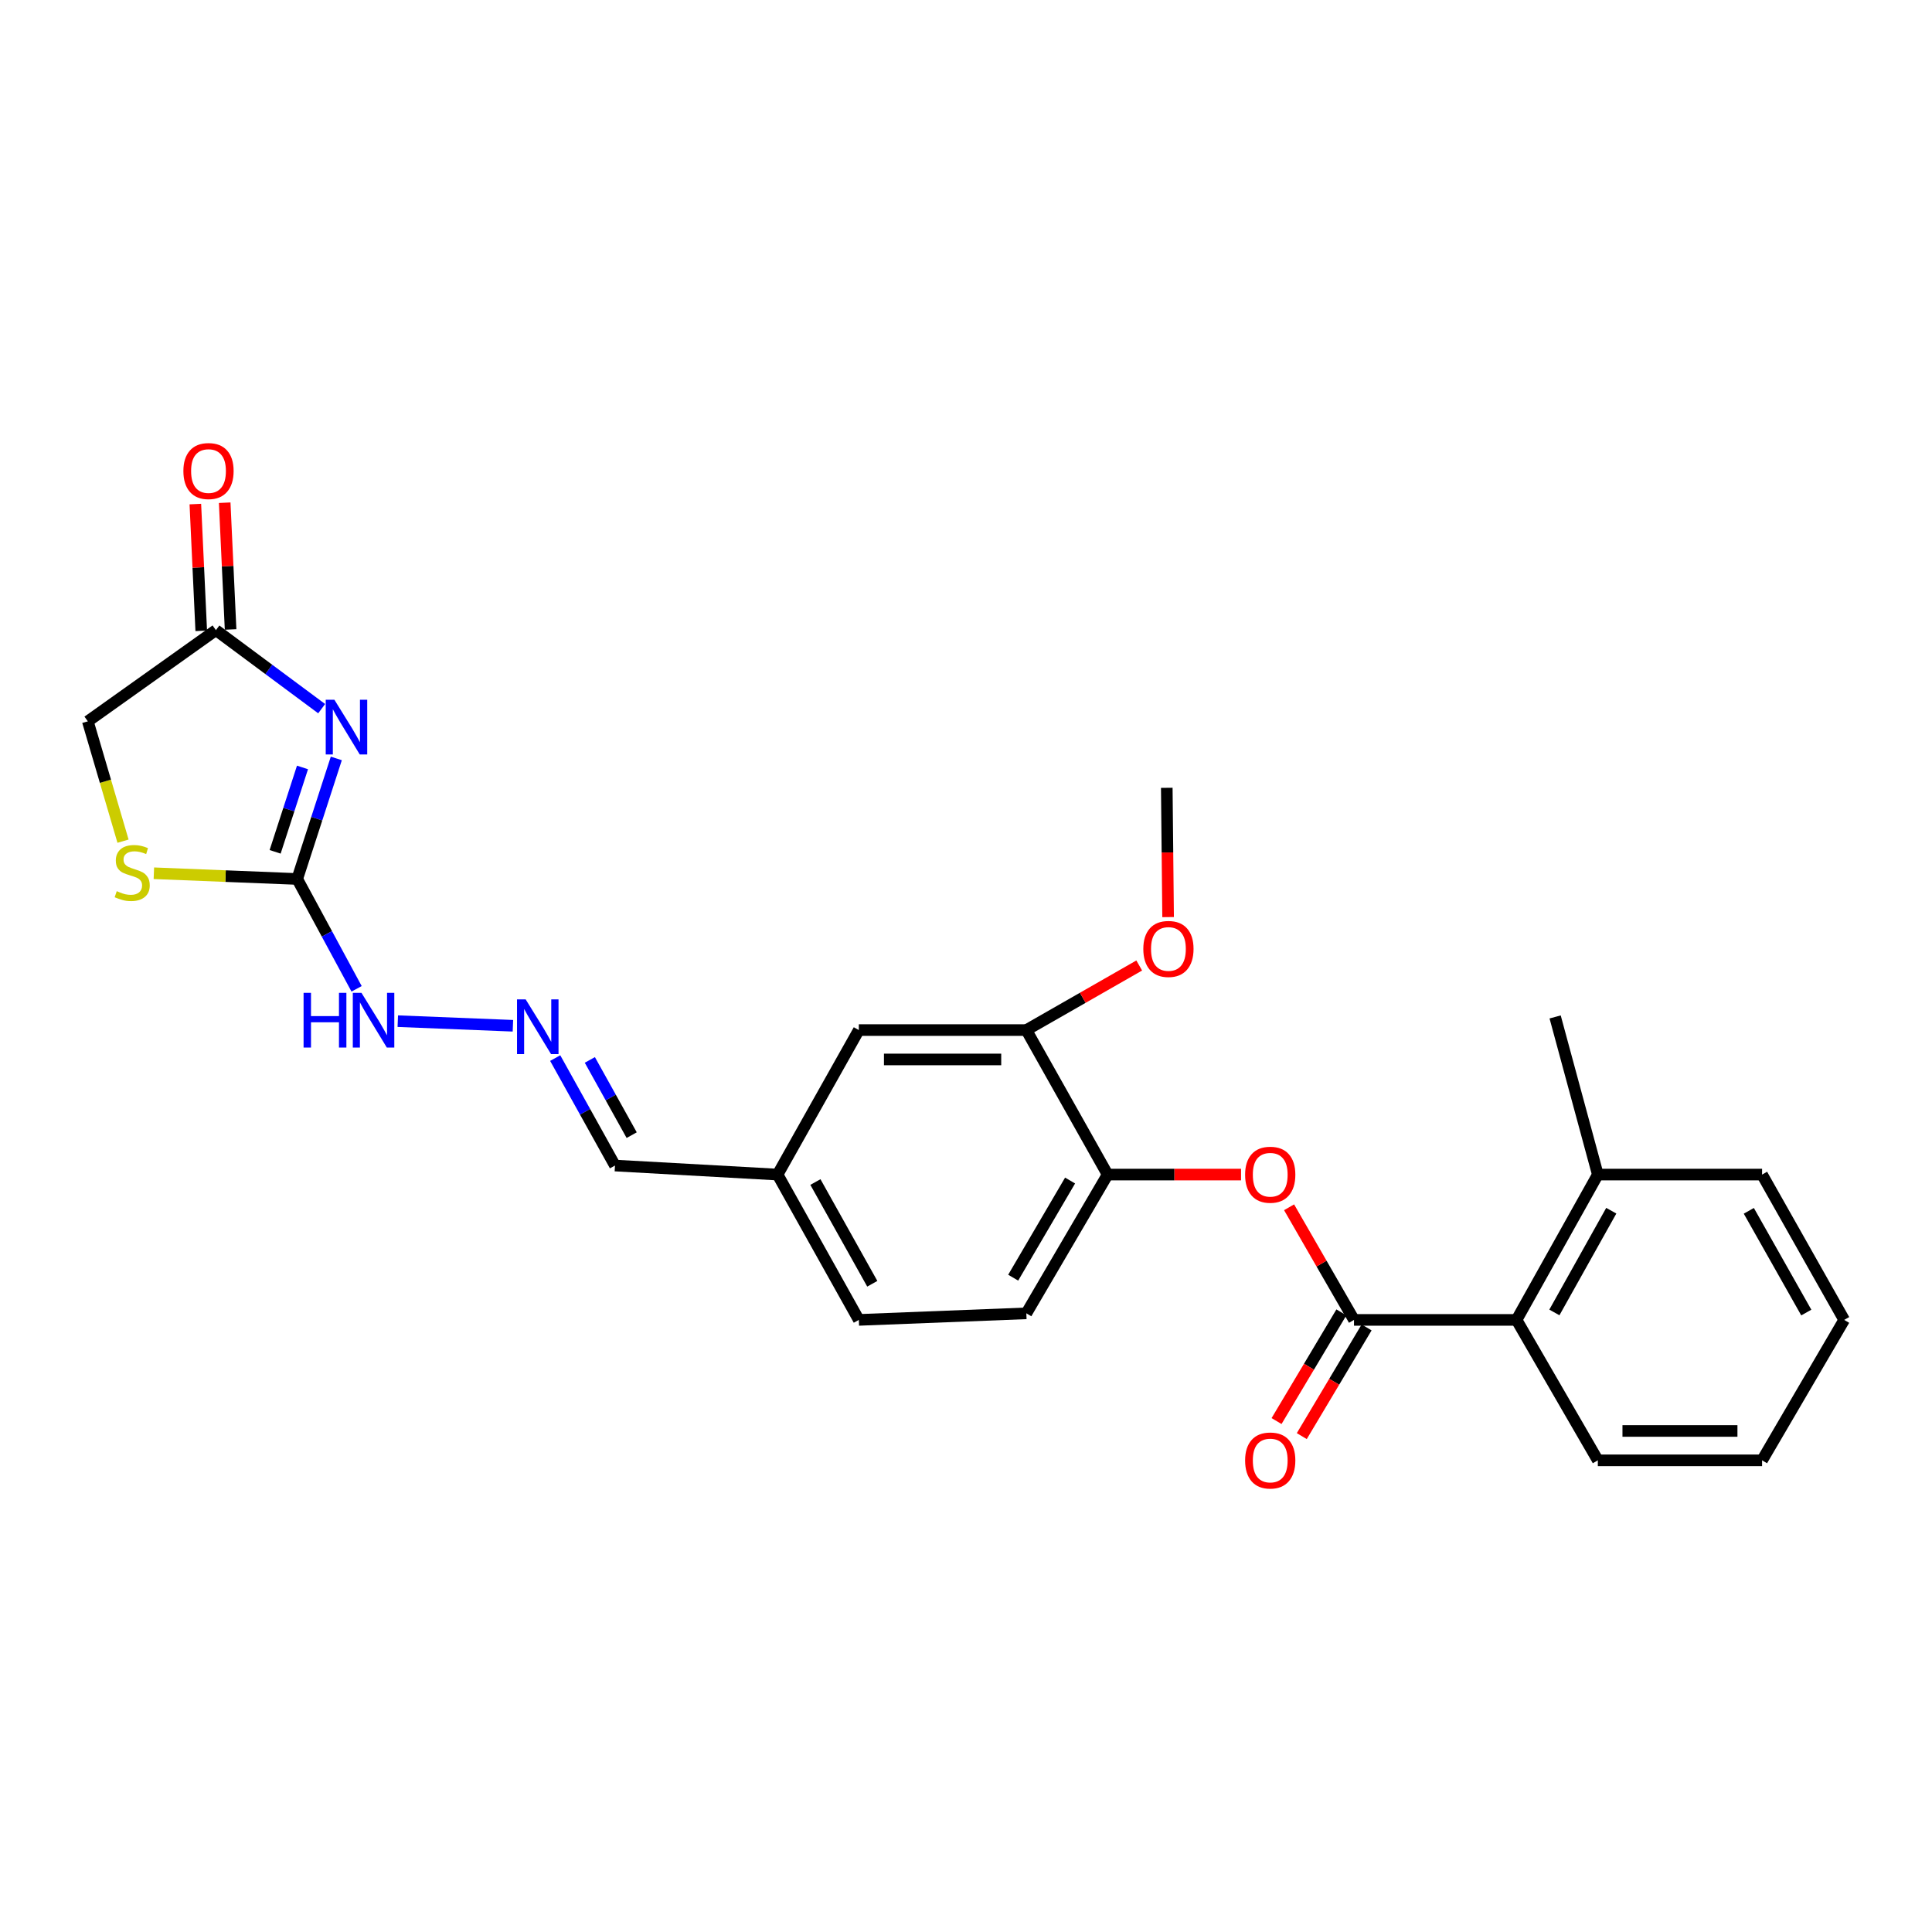 <?xml version='1.0' encoding='iso-8859-1'?>
<svg version='1.1' baseProfile='full'
              xmlns='http://www.w3.org/2000/svg'
                      xmlns:rdkit='http://www.rdkit.org/xml'
                      xmlns:xlink='http://www.w3.org/1999/xlink'
                  xml:space='preserve'
width='1000px' height='1000px' viewBox='0 0 1000 1000'>
<!-- END OF HEADER -->
<rect style='opacity:1.0;fill:#FFFFFF;stroke:none' width='1000' height='1000' x='0' y='0'> </rect>
<path class='bond-0' d='M 174.073,392.562 L 163.956,423.759' style='fill:none;fill-rule:evenodd;stroke:#0000FF;stroke-width:6px;stroke-linecap:butt;stroke-linejoin:miter;stroke-opacity:1' />
<path class='bond-0' d='M 163.956,423.759 L 153.838,454.956' style='fill:none;fill-rule:evenodd;stroke:#000000;stroke-width:6px;stroke-linecap:butt;stroke-linejoin:miter;stroke-opacity:1' />
<path class='bond-0' d='M 156.572,397.23 L 149.49,419.068' style='fill:none;fill-rule:evenodd;stroke:#0000FF;stroke-width:6px;stroke-linecap:butt;stroke-linejoin:miter;stroke-opacity:1' />
<path class='bond-0' d='M 149.49,419.068 L 142.408,440.906' style='fill:none;fill-rule:evenodd;stroke:#000000;stroke-width:6px;stroke-linecap:butt;stroke-linejoin:miter;stroke-opacity:1' />
<path class='bond-2' d='M 166.491,366.8 L 139.124,346.481' style='fill:none;fill-rule:evenodd;stroke:#0000FF;stroke-width:6px;stroke-linecap:butt;stroke-linejoin:miter;stroke-opacity:1' />
<path class='bond-2' d='M 139.124,346.481 L 111.757,326.161' style='fill:none;fill-rule:evenodd;stroke:#000000;stroke-width:6px;stroke-linecap:butt;stroke-linejoin:miter;stroke-opacity:1' />
<path class='bond-4' d='M 153.838,454.956 L 116.74,453.474' style='fill:none;fill-rule:evenodd;stroke:#000000;stroke-width:6px;stroke-linecap:butt;stroke-linejoin:miter;stroke-opacity:1' />
<path class='bond-4' d='M 116.74,453.474 L 79.643,451.991' style='fill:none;fill-rule:evenodd;stroke:#CCCC00;stroke-width:6px;stroke-linecap:butt;stroke-linejoin:miter;stroke-opacity:1' />
<path class='bond-9' d='M 153.838,454.956 L 169.206,483.385' style='fill:none;fill-rule:evenodd;stroke:#000000;stroke-width:6px;stroke-linecap:butt;stroke-linejoin:miter;stroke-opacity:1' />
<path class='bond-9' d='M 169.206,483.385 L 184.574,511.814' style='fill:none;fill-rule:evenodd;stroke:#0000FF;stroke-width:6px;stroke-linecap:butt;stroke-linejoin:miter;stroke-opacity:1' />
<path class='bond-1' d='M 700.825,683.179 L 684.026,654.033' style='fill:none;fill-rule:evenodd;stroke:#000000;stroke-width:6px;stroke-linecap:butt;stroke-linejoin:miter;stroke-opacity:1' />
<path class='bond-1' d='M 684.026,654.033 L 667.227,624.886' style='fill:none;fill-rule:evenodd;stroke:#FF0000;stroke-width:6px;stroke-linecap:butt;stroke-linejoin:miter;stroke-opacity:1' />
<path class='bond-5' d='M 700.825,683.179 L 784.962,683.179' style='fill:none;fill-rule:evenodd;stroke:#000000;stroke-width:6px;stroke-linecap:butt;stroke-linejoin:miter;stroke-opacity:1' />
<path class='bond-10' d='M 694.295,679.284 L 677.518,707.411' style='fill:none;fill-rule:evenodd;stroke:#000000;stroke-width:6px;stroke-linecap:butt;stroke-linejoin:miter;stroke-opacity:1' />
<path class='bond-10' d='M 677.518,707.411 L 660.742,735.538' style='fill:none;fill-rule:evenodd;stroke:#FF0000;stroke-width:6px;stroke-linecap:butt;stroke-linejoin:miter;stroke-opacity:1' />
<path class='bond-10' d='M 707.355,687.074 L 690.579,715.201' style='fill:none;fill-rule:evenodd;stroke:#000000;stroke-width:6px;stroke-linecap:butt;stroke-linejoin:miter;stroke-opacity:1' />
<path class='bond-10' d='M 690.579,715.201 L 673.802,743.328' style='fill:none;fill-rule:evenodd;stroke:#FF0000;stroke-width:6px;stroke-linecap:butt;stroke-linejoin:miter;stroke-opacity:1' />
<path class='bond-12' d='M 119.352,325.808 L 117.826,293.004' style='fill:none;fill-rule:evenodd;stroke:#000000;stroke-width:6px;stroke-linecap:butt;stroke-linejoin:miter;stroke-opacity:1' />
<path class='bond-12' d='M 117.826,293.004 L 116.3,260.201' style='fill:none;fill-rule:evenodd;stroke:#FF0000;stroke-width:6px;stroke-linecap:butt;stroke-linejoin:miter;stroke-opacity:1' />
<path class='bond-12' d='M 104.162,326.515 L 102.635,293.711' style='fill:none;fill-rule:evenodd;stroke:#000000;stroke-width:6px;stroke-linecap:butt;stroke-linejoin:miter;stroke-opacity:1' />
<path class='bond-12' d='M 102.635,293.711 L 101.109,260.908' style='fill:none;fill-rule:evenodd;stroke:#FF0000;stroke-width:6px;stroke-linecap:butt;stroke-linejoin:miter;stroke-opacity:1' />
<path class='bond-13' d='M 111.757,326.161 L 45.455,373.354' style='fill:none;fill-rule:evenodd;stroke:#000000;stroke-width:6px;stroke-linecap:butt;stroke-linejoin:miter;stroke-opacity:1' />
<path class='bond-3' d='M 642.364,607.956 L 607.835,607.956' style='fill:none;fill-rule:evenodd;stroke:#FF0000;stroke-width:6px;stroke-linecap:butt;stroke-linejoin:miter;stroke-opacity:1' />
<path class='bond-3' d='M 607.835,607.956 L 573.306,607.956' style='fill:none;fill-rule:evenodd;stroke:#000000;stroke-width:6px;stroke-linecap:butt;stroke-linejoin:miter;stroke-opacity:1' />
<path class='bond-26' d='M 63.679,435.386 L 54.567,404.37' style='fill:none;fill-rule:evenodd;stroke:#CCCC00;stroke-width:6px;stroke-linecap:butt;stroke-linejoin:miter;stroke-opacity:1' />
<path class='bond-26' d='M 54.567,404.37 L 45.455,373.354' style='fill:none;fill-rule:evenodd;stroke:#000000;stroke-width:6px;stroke-linecap:butt;stroke-linejoin:miter;stroke-opacity:1' />
<path class='bond-14' d='M 784.962,683.179 L 827.035,607.956' style='fill:none;fill-rule:evenodd;stroke:#000000;stroke-width:6px;stroke-linecap:butt;stroke-linejoin:miter;stroke-opacity:1' />
<path class='bond-14' d='M 804.545,679.319 L 833.996,626.662' style='fill:none;fill-rule:evenodd;stroke:#000000;stroke-width:6px;stroke-linecap:butt;stroke-linejoin:miter;stroke-opacity:1' />
<path class='bond-20' d='M 784.962,683.179 L 827.035,755.869' style='fill:none;fill-rule:evenodd;stroke:#000000;stroke-width:6px;stroke-linecap:butt;stroke-linejoin:miter;stroke-opacity:1' />
<path class='bond-6' d='M 573.306,607.956 L 531.233,679.783' style='fill:none;fill-rule:evenodd;stroke:#000000;stroke-width:6px;stroke-linecap:butt;stroke-linejoin:miter;stroke-opacity:1' />
<path class='bond-6' d='M 553.874,611.044 L 524.423,661.323' style='fill:none;fill-rule:evenodd;stroke:#000000;stroke-width:6px;stroke-linecap:butt;stroke-linejoin:miter;stroke-opacity:1' />
<path class='bond-27' d='M 573.306,607.956 L 531.233,533.162' style='fill:none;fill-rule:evenodd;stroke:#000000;stroke-width:6px;stroke-linecap:butt;stroke-linejoin:miter;stroke-opacity:1' />
<path class='bond-7' d='M 531.233,533.162 L 444.528,533.162' style='fill:none;fill-rule:evenodd;stroke:#000000;stroke-width:6px;stroke-linecap:butt;stroke-linejoin:miter;stroke-opacity:1' />
<path class='bond-7' d='M 518.228,548.369 L 457.534,548.369' style='fill:none;fill-rule:evenodd;stroke:#000000;stroke-width:6px;stroke-linecap:butt;stroke-linejoin:miter;stroke-opacity:1' />
<path class='bond-19' d='M 531.233,533.162 L 560.446,516.451' style='fill:none;fill-rule:evenodd;stroke:#000000;stroke-width:6px;stroke-linecap:butt;stroke-linejoin:miter;stroke-opacity:1' />
<path class='bond-19' d='M 560.446,516.451 L 589.658,499.739' style='fill:none;fill-rule:evenodd;stroke:#FF0000;stroke-width:6px;stroke-linecap:butt;stroke-linejoin:miter;stroke-opacity:1' />
<path class='bond-8' d='M 265.483,530.933 L 205.896,528.552' style='fill:none;fill-rule:evenodd;stroke:#0000FF;stroke-width:6px;stroke-linecap:butt;stroke-linejoin:miter;stroke-opacity:1' />
<path class='bond-16' d='M 287.37,547.663 L 302.84,575.473' style='fill:none;fill-rule:evenodd;stroke:#0000FF;stroke-width:6px;stroke-linecap:butt;stroke-linejoin:miter;stroke-opacity:1' />
<path class='bond-16' d='M 302.84,575.473 L 318.31,603.284' style='fill:none;fill-rule:evenodd;stroke:#000000;stroke-width:6px;stroke-linecap:butt;stroke-linejoin:miter;stroke-opacity:1' />
<path class='bond-16' d='M 305.3,548.613 L 316.129,568.081' style='fill:none;fill-rule:evenodd;stroke:#0000FF;stroke-width:6px;stroke-linecap:butt;stroke-linejoin:miter;stroke-opacity:1' />
<path class='bond-16' d='M 316.129,568.081 L 326.958,587.548' style='fill:none;fill-rule:evenodd;stroke:#000000;stroke-width:6px;stroke-linecap:butt;stroke-linejoin:miter;stroke-opacity:1' />
<path class='bond-11' d='M 444.528,533.162 L 402.472,607.956' style='fill:none;fill-rule:evenodd;stroke:#000000;stroke-width:6px;stroke-linecap:butt;stroke-linejoin:miter;stroke-opacity:1' />
<path class='bond-21' d='M 827.035,607.956 L 804.934,526.362' style='fill:none;fill-rule:evenodd;stroke:#000000;stroke-width:6px;stroke-linecap:butt;stroke-linejoin:miter;stroke-opacity:1' />
<path class='bond-22' d='M 827.035,607.956 L 912.05,607.956' style='fill:none;fill-rule:evenodd;stroke:#000000;stroke-width:6px;stroke-linecap:butt;stroke-linejoin:miter;stroke-opacity:1' />
<path class='bond-15' d='M 531.233,679.783 L 444.528,683.179' style='fill:none;fill-rule:evenodd;stroke:#000000;stroke-width:6px;stroke-linecap:butt;stroke-linejoin:miter;stroke-opacity:1' />
<path class='bond-17' d='M 318.31,603.284 L 402.472,607.956' style='fill:none;fill-rule:evenodd;stroke:#000000;stroke-width:6px;stroke-linecap:butt;stroke-linejoin:miter;stroke-opacity:1' />
<path class='bond-18' d='M 402.472,607.956 L 444.528,683.179' style='fill:none;fill-rule:evenodd;stroke:#000000;stroke-width:6px;stroke-linecap:butt;stroke-linejoin:miter;stroke-opacity:1' />
<path class='bond-18' d='M 422.054,611.818 L 451.493,664.475' style='fill:none;fill-rule:evenodd;stroke:#000000;stroke-width:6px;stroke-linecap:butt;stroke-linejoin:miter;stroke-opacity:1' />
<path class='bond-23' d='M 604.608,474.687 L 604.266,441.23' style='fill:none;fill-rule:evenodd;stroke:#FF0000;stroke-width:6px;stroke-linecap:butt;stroke-linejoin:miter;stroke-opacity:1' />
<path class='bond-23' d='M 604.266,441.23 L 603.923,407.772' style='fill:none;fill-rule:evenodd;stroke:#000000;stroke-width:6px;stroke-linecap:butt;stroke-linejoin:miter;stroke-opacity:1' />
<path class='bond-24' d='M 827.035,755.869 L 912.05,755.869' style='fill:none;fill-rule:evenodd;stroke:#000000;stroke-width:6px;stroke-linecap:butt;stroke-linejoin:miter;stroke-opacity:1' />
<path class='bond-24' d='M 839.787,740.662 L 899.298,740.662' style='fill:none;fill-rule:evenodd;stroke:#000000;stroke-width:6px;stroke-linecap:butt;stroke-linejoin:miter;stroke-opacity:1' />
<path class='bond-28' d='M 912.05,607.956 L 954.545,683.179' style='fill:none;fill-rule:evenodd;stroke:#000000;stroke-width:6px;stroke-linecap:butt;stroke-linejoin:miter;stroke-opacity:1' />
<path class='bond-28' d='M 905.184,626.719 L 934.931,679.376' style='fill:none;fill-rule:evenodd;stroke:#000000;stroke-width:6px;stroke-linecap:butt;stroke-linejoin:miter;stroke-opacity:1' />
<path class='bond-25' d='M 912.05,755.869 L 954.545,683.179' style='fill:none;fill-rule:evenodd;stroke:#000000;stroke-width:6px;stroke-linecap:butt;stroke-linejoin:miter;stroke-opacity:1' />
<path  class='atom-0' d='M 173.075 362.176
L 182.355 377.176
Q 183.275 378.656, 184.755 381.336
Q 186.235 384.016, 186.315 384.176
L 186.315 362.176
L 190.075 362.176
L 190.075 390.496
L 186.195 390.496
L 176.235 374.096
Q 175.075 372.176, 173.835 369.976
Q 172.635 367.776, 172.275 367.096
L 172.275 390.496
L 168.595 390.496
L 168.595 362.176
L 173.075 362.176
' fill='#0000FF'/>
<path  class='atom-4' d='M 644.468 608.036
Q 644.468 601.236, 647.828 597.436
Q 651.188 593.636, 657.468 593.636
Q 663.748 593.636, 667.108 597.436
Q 670.468 601.236, 670.468 608.036
Q 670.468 614.916, 667.068 618.836
Q 663.668 622.716, 657.468 622.716
Q 651.228 622.716, 647.828 618.836
Q 644.468 614.956, 644.468 608.036
M 657.468 619.516
Q 661.788 619.516, 664.108 616.636
Q 666.468 613.716, 666.468 608.036
Q 666.468 602.476, 664.108 599.676
Q 661.788 596.836, 657.468 596.836
Q 653.148 596.836, 650.788 599.636
Q 648.468 602.436, 648.468 608.036
Q 648.468 613.756, 650.788 616.636
Q 653.148 619.516, 657.468 619.516
' fill='#FF0000'/>
<path  class='atom-5' d='M 60.426 461.263
Q 60.746 461.383, 62.066 461.943
Q 63.386 462.503, 64.826 462.863
Q 66.306 463.183, 67.746 463.183
Q 70.426 463.183, 71.986 461.903
Q 73.546 460.583, 73.546 458.303
Q 73.546 456.743, 72.746 455.783
Q 71.986 454.823, 70.786 454.303
Q 69.586 453.783, 67.586 453.183
Q 65.066 452.423, 63.546 451.703
Q 62.066 450.983, 60.986 449.463
Q 59.946 447.943, 59.946 445.383
Q 59.946 441.823, 62.346 439.623
Q 64.786 437.423, 69.586 437.423
Q 72.866 437.423, 76.586 438.983
L 75.666 442.063
Q 72.266 440.663, 69.706 440.663
Q 66.946 440.663, 65.426 441.823
Q 63.906 442.943, 63.946 444.903
Q 63.946 446.423, 64.706 447.343
Q 65.506 448.263, 66.626 448.783
Q 67.786 449.303, 69.706 449.903
Q 72.266 450.703, 73.786 451.503
Q 75.306 452.303, 76.386 453.943
Q 77.506 455.543, 77.506 458.303
Q 77.506 462.223, 74.866 464.343
Q 72.266 466.423, 67.906 466.423
Q 65.386 466.423, 63.466 465.863
Q 61.586 465.343, 59.346 464.423
L 60.426 461.263
' fill='#CCCC00'/>
<path  class='atom-9' d='M 272.09 517.287
L 281.37 532.287
Q 282.29 533.767, 283.77 536.447
Q 285.25 539.127, 285.33 539.287
L 285.33 517.287
L 289.09 517.287
L 289.09 545.607
L 285.21 545.607
L 275.25 529.207
Q 274.09 527.287, 272.85 525.087
Q 271.65 522.887, 271.29 522.207
L 271.29 545.607
L 267.61 545.607
L 267.61 517.287
L 272.09 517.287
' fill='#0000FF'/>
<path  class='atom-10' d='M 157.131 513.891
L 160.971 513.891
L 160.971 525.931
L 175.451 525.931
L 175.451 513.891
L 179.291 513.891
L 179.291 542.211
L 175.451 542.211
L 175.451 529.131
L 160.971 529.131
L 160.971 542.211
L 157.131 542.211
L 157.131 513.891
' fill='#0000FF'/>
<path  class='atom-10' d='M 187.091 513.891
L 196.371 528.891
Q 197.291 530.371, 198.771 533.051
Q 200.251 535.731, 200.331 535.891
L 200.331 513.891
L 204.091 513.891
L 204.091 542.211
L 200.211 542.211
L 190.251 525.811
Q 189.091 523.891, 187.851 521.691
Q 186.651 519.491, 186.291 518.811
L 186.291 542.211
L 182.611 542.211
L 182.611 513.891
L 187.091 513.891
' fill='#0000FF'/>
<path  class='atom-11' d='M 644.468 755.949
Q 644.468 749.149, 647.828 745.349
Q 651.188 741.549, 657.468 741.549
Q 663.748 741.549, 667.108 745.349
Q 670.468 749.149, 670.468 755.949
Q 670.468 762.829, 667.068 766.749
Q 663.668 770.629, 657.468 770.629
Q 651.228 770.629, 647.828 766.749
Q 644.468 762.869, 644.468 755.949
M 657.468 767.429
Q 661.788 767.429, 664.108 764.549
Q 666.468 761.629, 666.468 755.949
Q 666.468 750.389, 664.108 747.589
Q 661.788 744.749, 657.468 744.749
Q 653.148 744.749, 650.788 747.549
Q 648.468 750.349, 648.468 755.949
Q 648.468 761.669, 650.788 764.549
Q 653.148 767.429, 657.468 767.429
' fill='#FF0000'/>
<path  class='atom-13' d='M 94.921 243.811
Q 94.921 237.011, 98.281 233.211
Q 101.641 229.411, 107.921 229.411
Q 114.201 229.411, 117.561 233.211
Q 120.921 237.011, 120.921 243.811
Q 120.921 250.691, 117.521 254.611
Q 114.121 258.491, 107.921 258.491
Q 101.681 258.491, 98.281 254.611
Q 94.921 250.731, 94.921 243.811
M 107.921 255.291
Q 112.241 255.291, 114.561 252.411
Q 116.921 249.491, 116.921 243.811
Q 116.921 238.251, 114.561 235.451
Q 112.241 232.611, 107.921 232.611
Q 103.601 232.611, 101.241 235.411
Q 98.921 238.211, 98.921 243.811
Q 98.921 249.531, 101.241 252.411
Q 103.601 255.291, 107.921 255.291
' fill='#FF0000'/>
<path  class='atom-20' d='M 591.776 491.17
Q 591.776 484.37, 595.136 480.57
Q 598.496 476.77, 604.776 476.77
Q 611.056 476.77, 614.416 480.57
Q 617.776 484.37, 617.776 491.17
Q 617.776 498.05, 614.376 501.97
Q 610.976 505.85, 604.776 505.85
Q 598.536 505.85, 595.136 501.97
Q 591.776 498.09, 591.776 491.17
M 604.776 502.65
Q 609.096 502.65, 611.416 499.77
Q 613.776 496.85, 613.776 491.17
Q 613.776 485.61, 611.416 482.81
Q 609.096 479.97, 604.776 479.97
Q 600.456 479.97, 598.096 482.77
Q 595.776 485.57, 595.776 491.17
Q 595.776 496.89, 598.096 499.77
Q 600.456 502.65, 604.776 502.65
' fill='#FF0000'/>
</svg>
